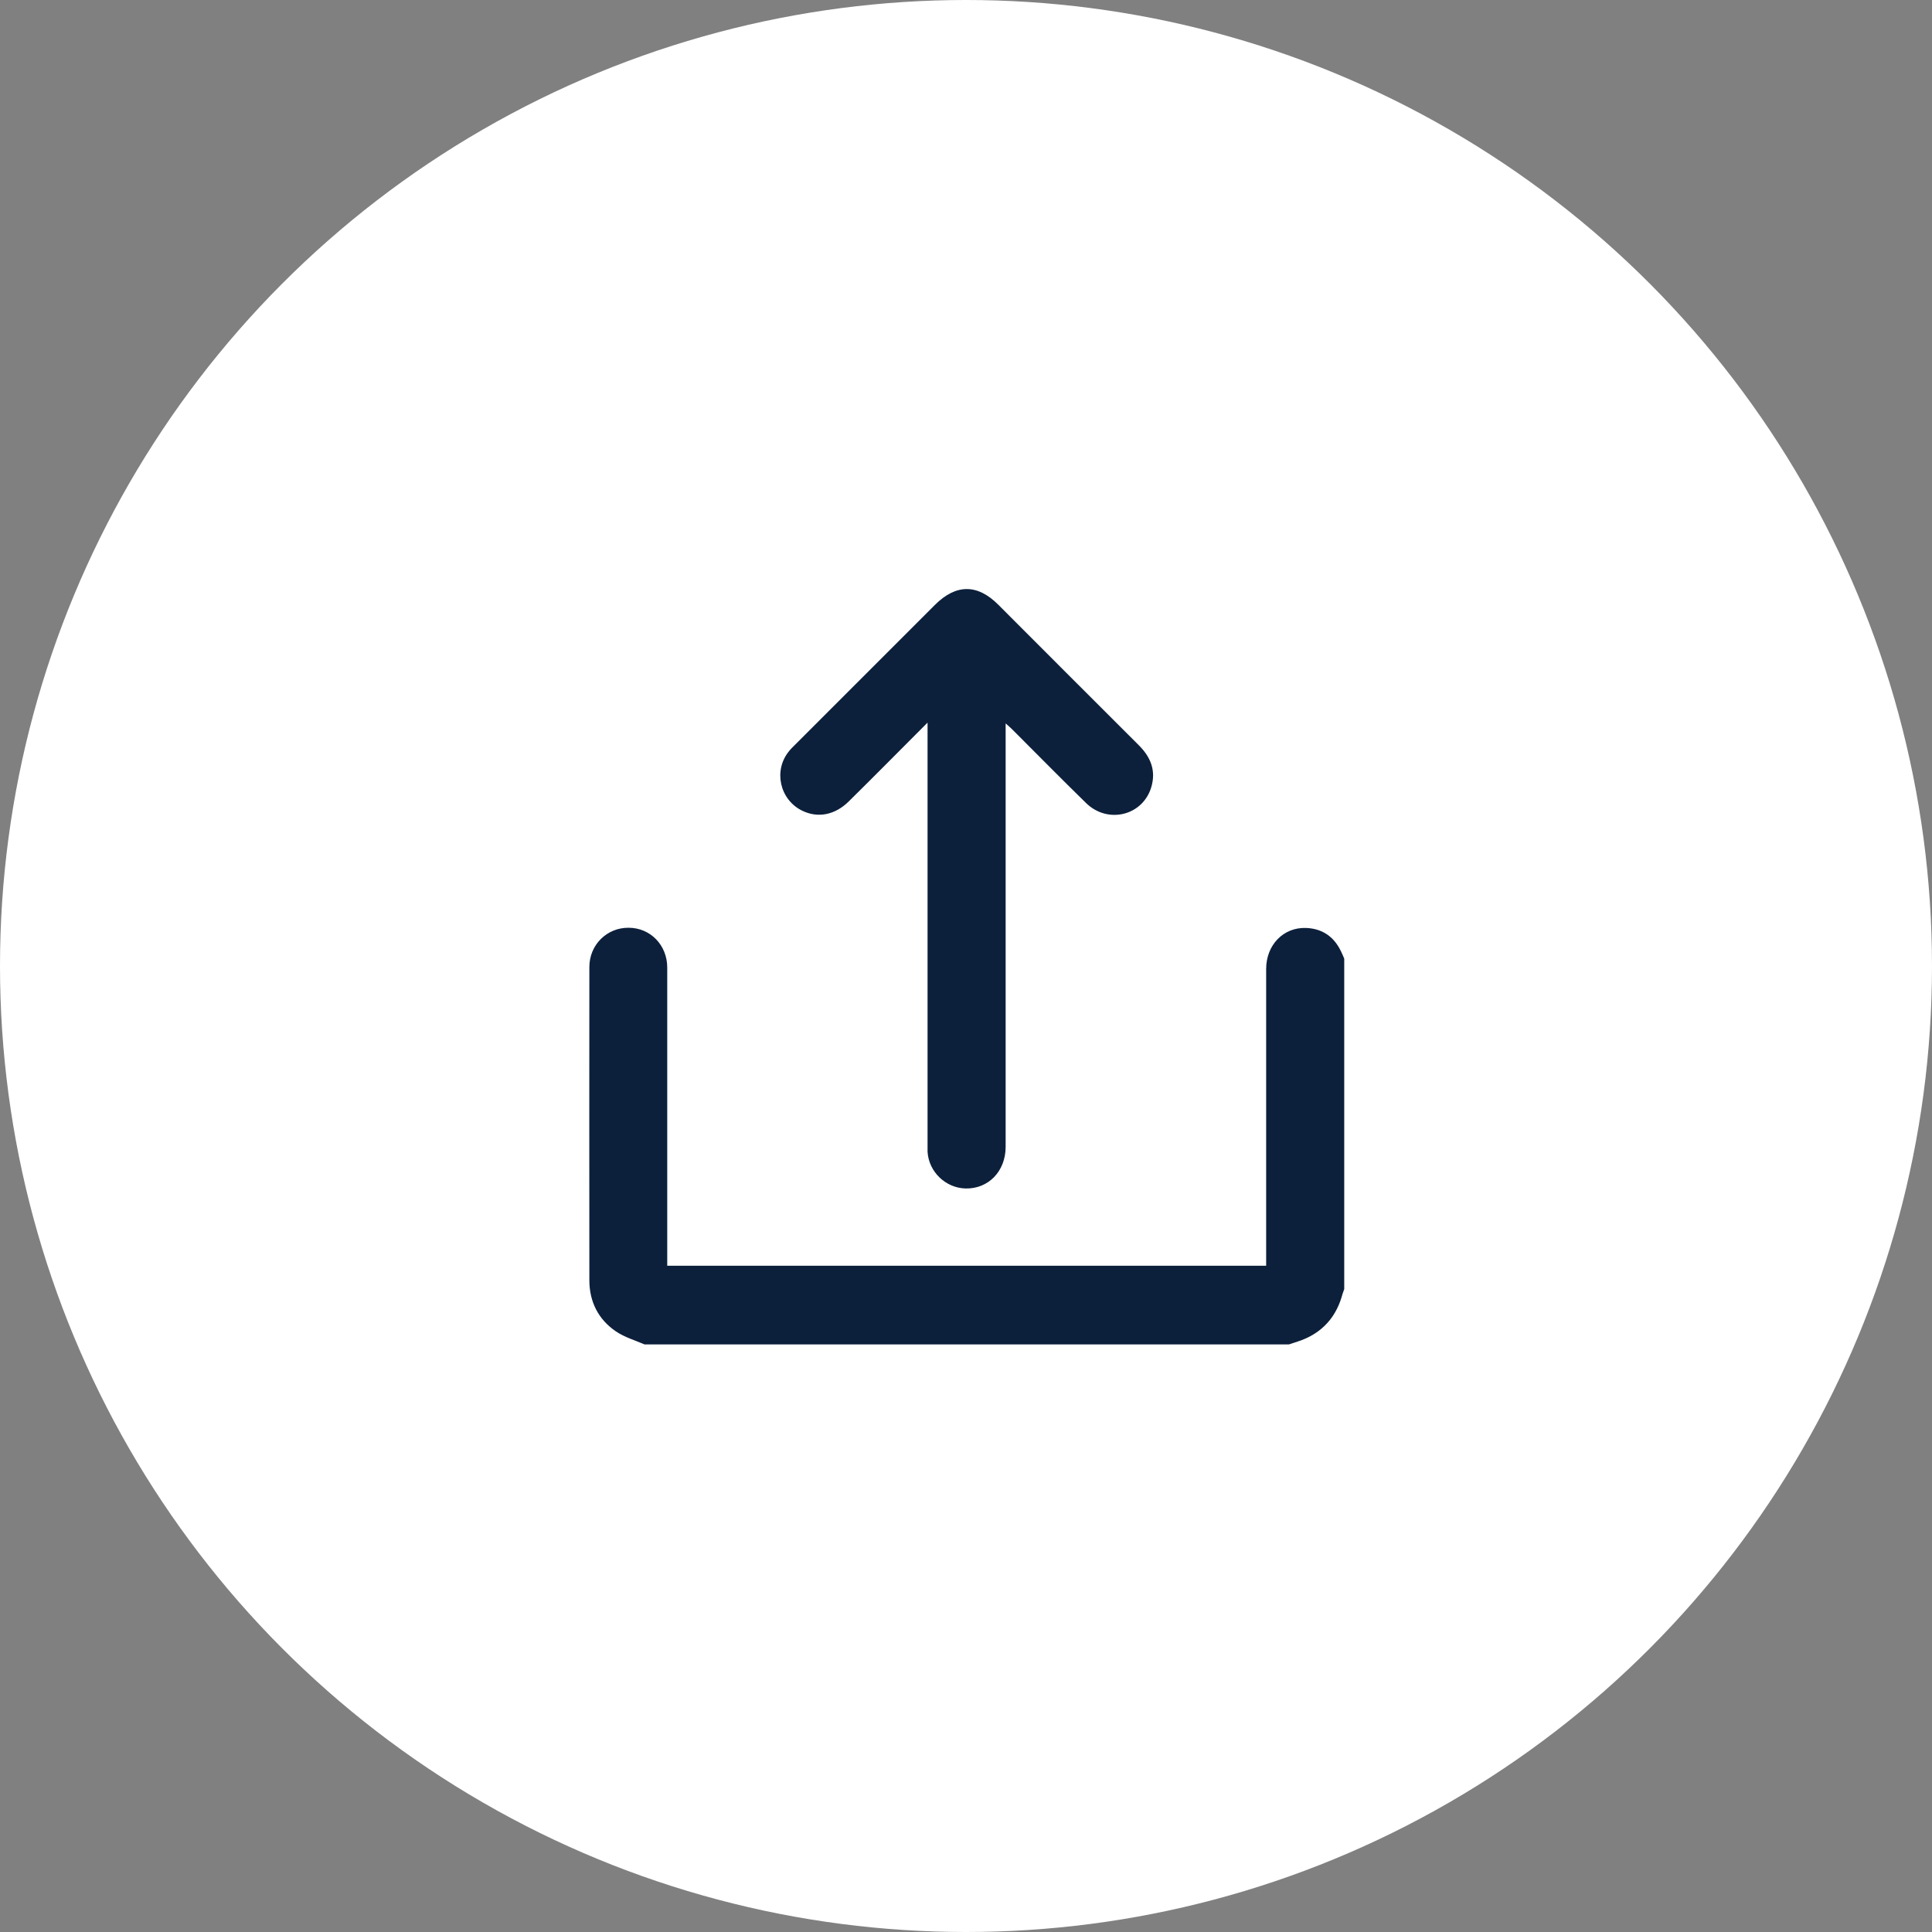 <?xml version="1.0" encoding="UTF-8"?>
<svg id="Layer_2" data-name="Layer 2" xmlns="http://www.w3.org/2000/svg" viewBox="0 0 97 97">
  <rect x="0" y="0" width="97" height="97" fill="#808080" stroke="none"/>
  <defs>
    <style>
      .cls-1 {
        fill: #fff;
      }

      .cls-2 {
        fill: #0c203b;
      }
    </style>
  </defs>
  <g id="Layer_1_copy_2" data-name="Layer 1 copy 2">
    <circle class="cls-1" cx="48.5" cy="48.5" r="48.5"/>
    <g id="bDw9Zh.tif">
      <g>
        <path class="cls-2" d="M32.36,67.5c-.48-.21-1-.36-1.43-.65-.89-.6-1.34-1.5-1.34-2.57-.01-5.24,0-10.48,0-15.73,0-1.11,.88-1.98,1.97-1.97,1.09,0,1.94,.87,1.94,2,0,4.82,0,9.64,0,14.46,0,.16,0,.32,0,.51h30.07c0-.17,0-.32,0-.48,0-4.81,0-9.61,0-14.42,0-1.2,.86-2.1,2-2.06,.82,.03,1.41,.44,1.76,1.18,.06,.12,.11,.24,.16,.36v16.59c-.03,.09-.06,.17-.09,.26-.27,1.01-.86,1.77-1.82,2.21-.28,.13-.58,.21-.87,.31H32.36Z"/>
        <path class="cls-2" d="M46.58,36.27c-1.38,1.38-2.66,2.68-3.96,3.96-.69,.69-1.56,.86-2.35,.47-1.12-.55-1.45-2.01-.66-2.98,.1-.13,.22-.24,.34-.36,2.33-2.33,4.66-4.66,6.99-6.99,1.06-1.06,2.14-1.06,3.19,0,2.35,2.35,4.69,4.7,7.05,7.05,.6,.6,.87,1.28,.62,2.11-.43,1.42-2.17,1.85-3.26,.8-1.25-1.22-2.47-2.46-3.7-3.69-.09-.09-.19-.18-.35-.32v.51c0,6.92,0,13.83,0,20.75,0,1.23-.87,2.12-2.02,2.09-1-.03-1.84-.84-1.9-1.84,0-.16,0-.33,0-.49,0-6.84,0-13.67,0-20.51v-.55Z"/>
      </g>
    </g>
  </g>
</svg>